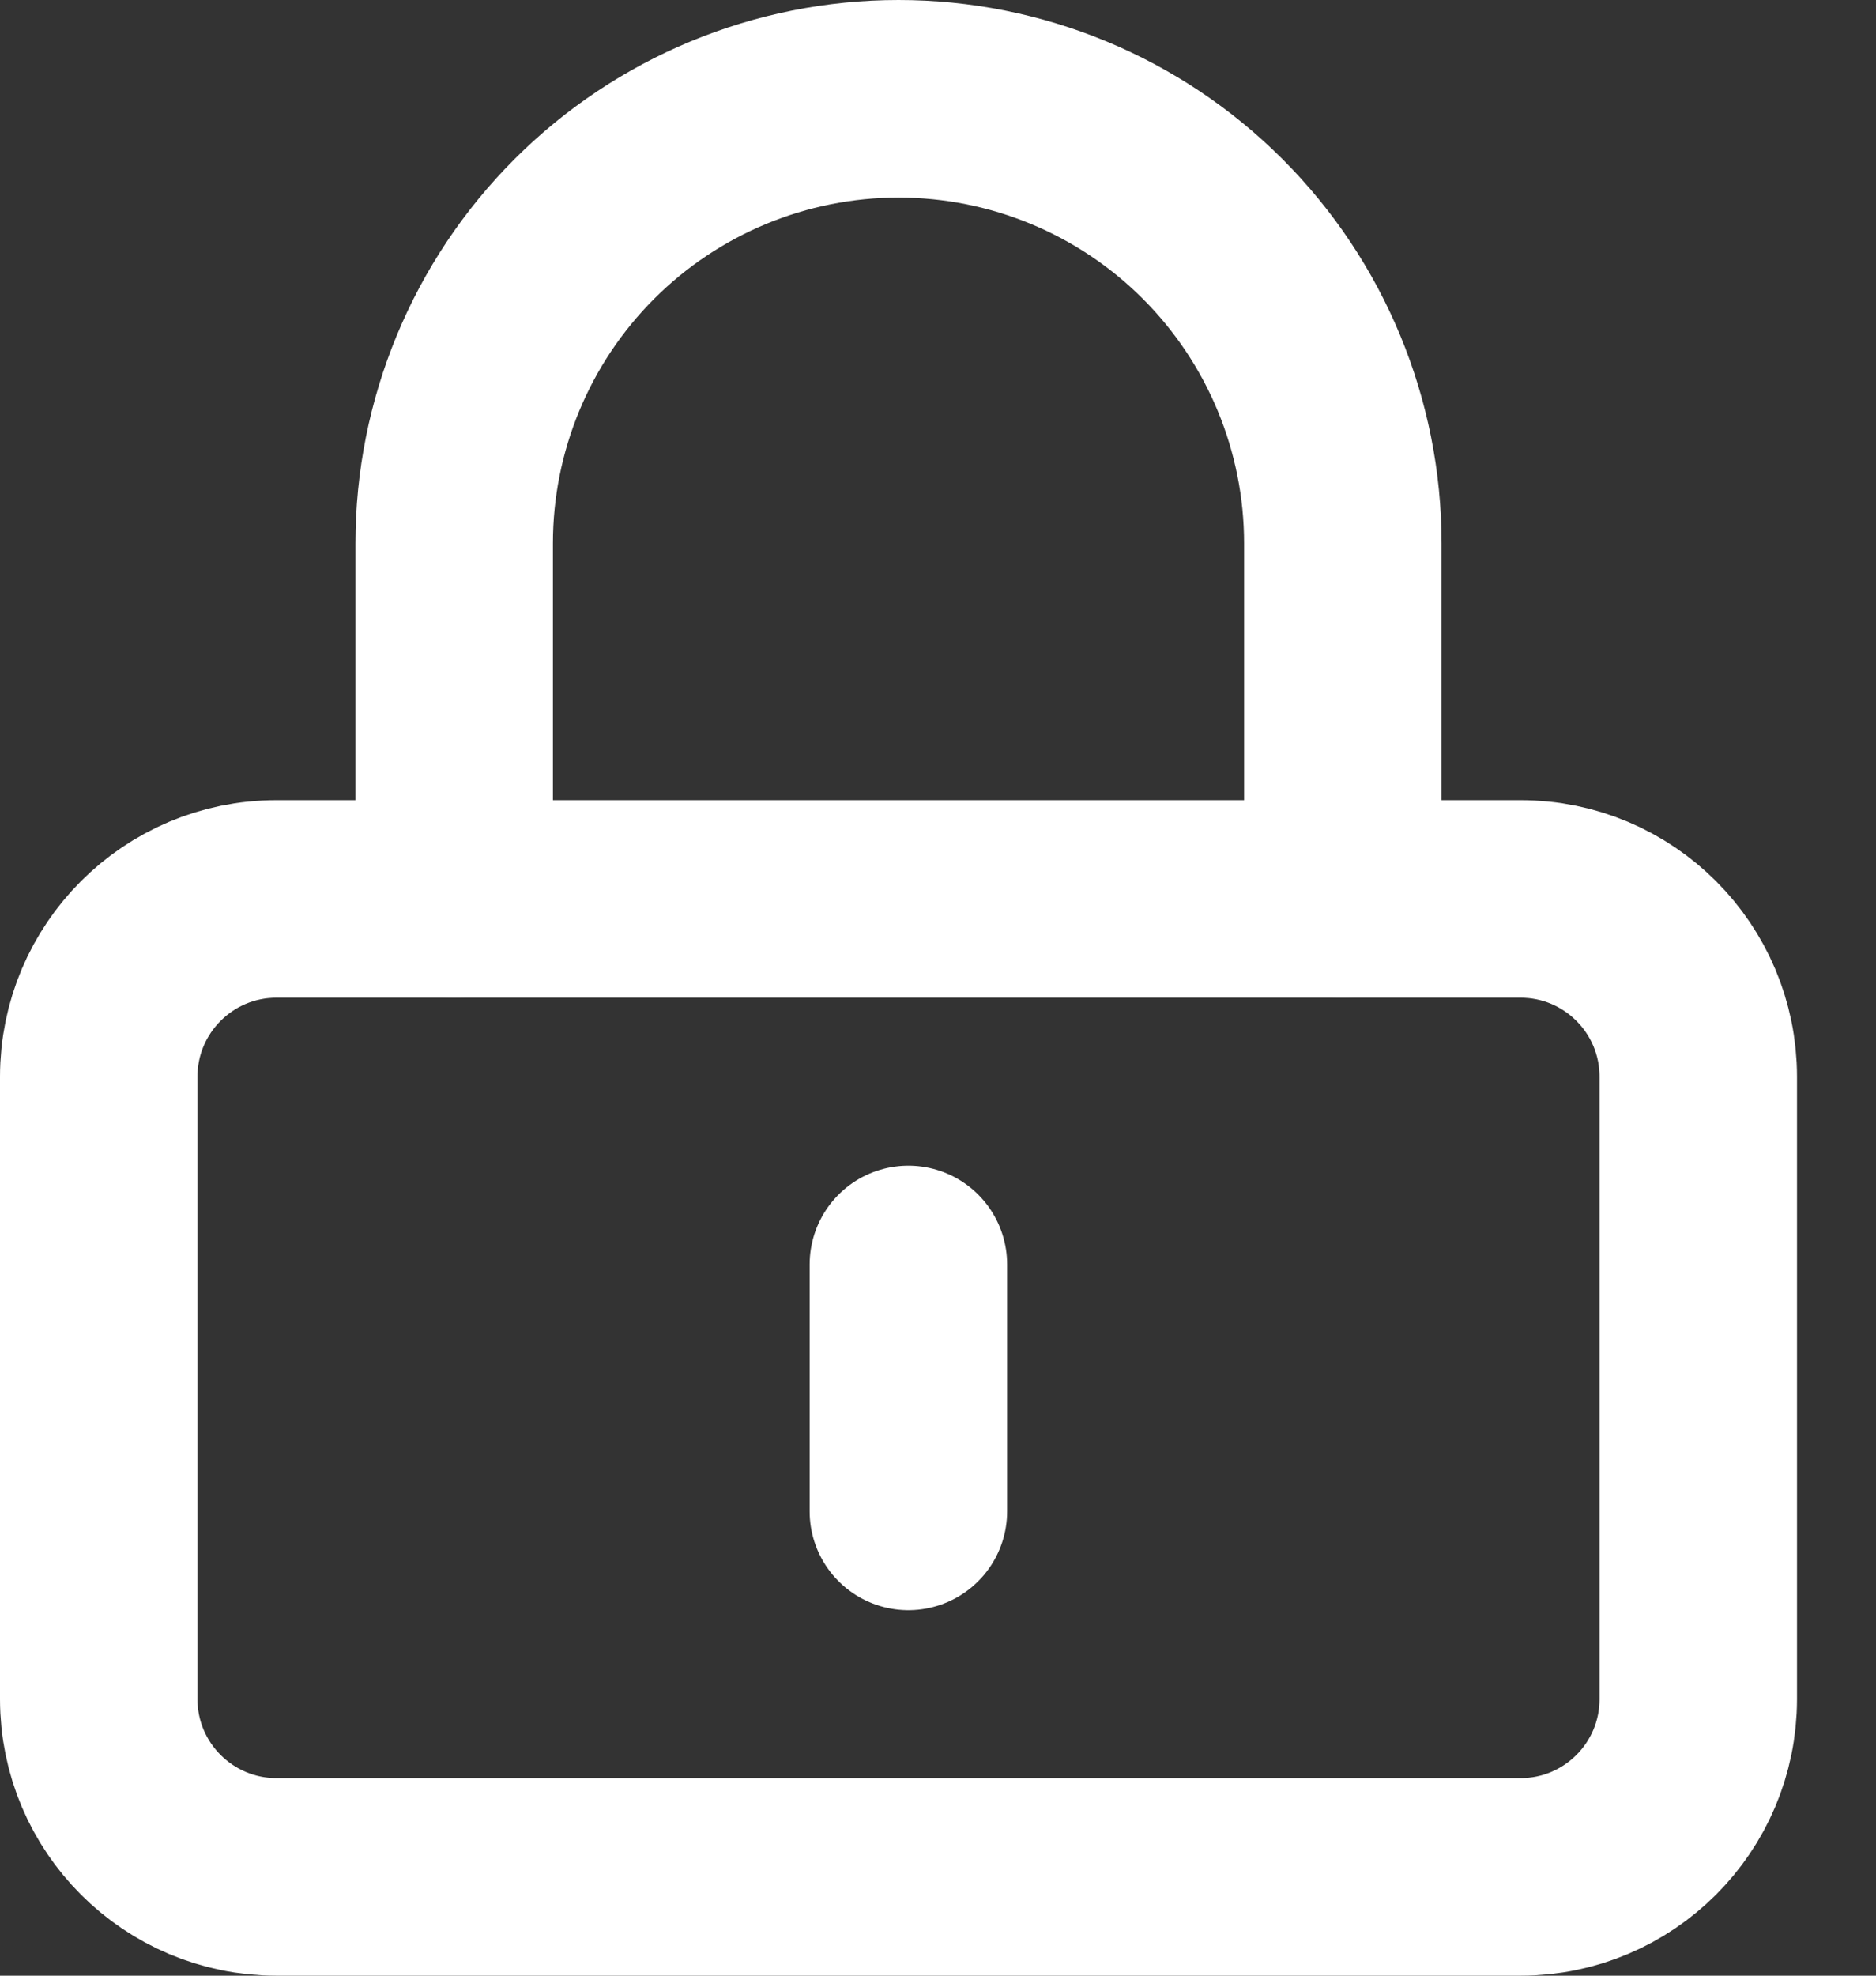 <svg width="19" height="20" viewBox="0 0 19 20" fill="none" xmlns="http://www.w3.org/2000/svg">
<rect x="0" y="0" width="19" height="20" fill="#333333" stroke="none"/>
<path d="M15.4 9.1L2.8 9.1C1.806 9.1 1 9.906 1 10.9L1 17.2C1 18.194 1.806 19 2.8 19H15.4C16.394 19 17.2 18.194 17.2 17.2V10.9C17.2 9.906 16.394 9.1 15.4 9.1Z" stroke="white" stroke-width="2" stroke-linecap="round" stroke-linejoin="round"/>
<path d="M4.6 9.1V5.5C4.6 4.307 5.074 3.162 5.918 2.318C6.762 1.474 7.907 1 9.1 1C10.294 1 11.438 1.474 12.282 2.318C13.126 3.162 13.6 4.307 13.6 5.5L13.6 9.1" stroke="white" stroke-width="2" stroke-linecap="round" stroke-linejoin="round"/>
<line x1="9.2" y1="12.8" x2="9.2" y2="15.3" stroke="white" stroke-width="2" stroke-linecap="round" stroke-linejoin="round"/>
</svg>
